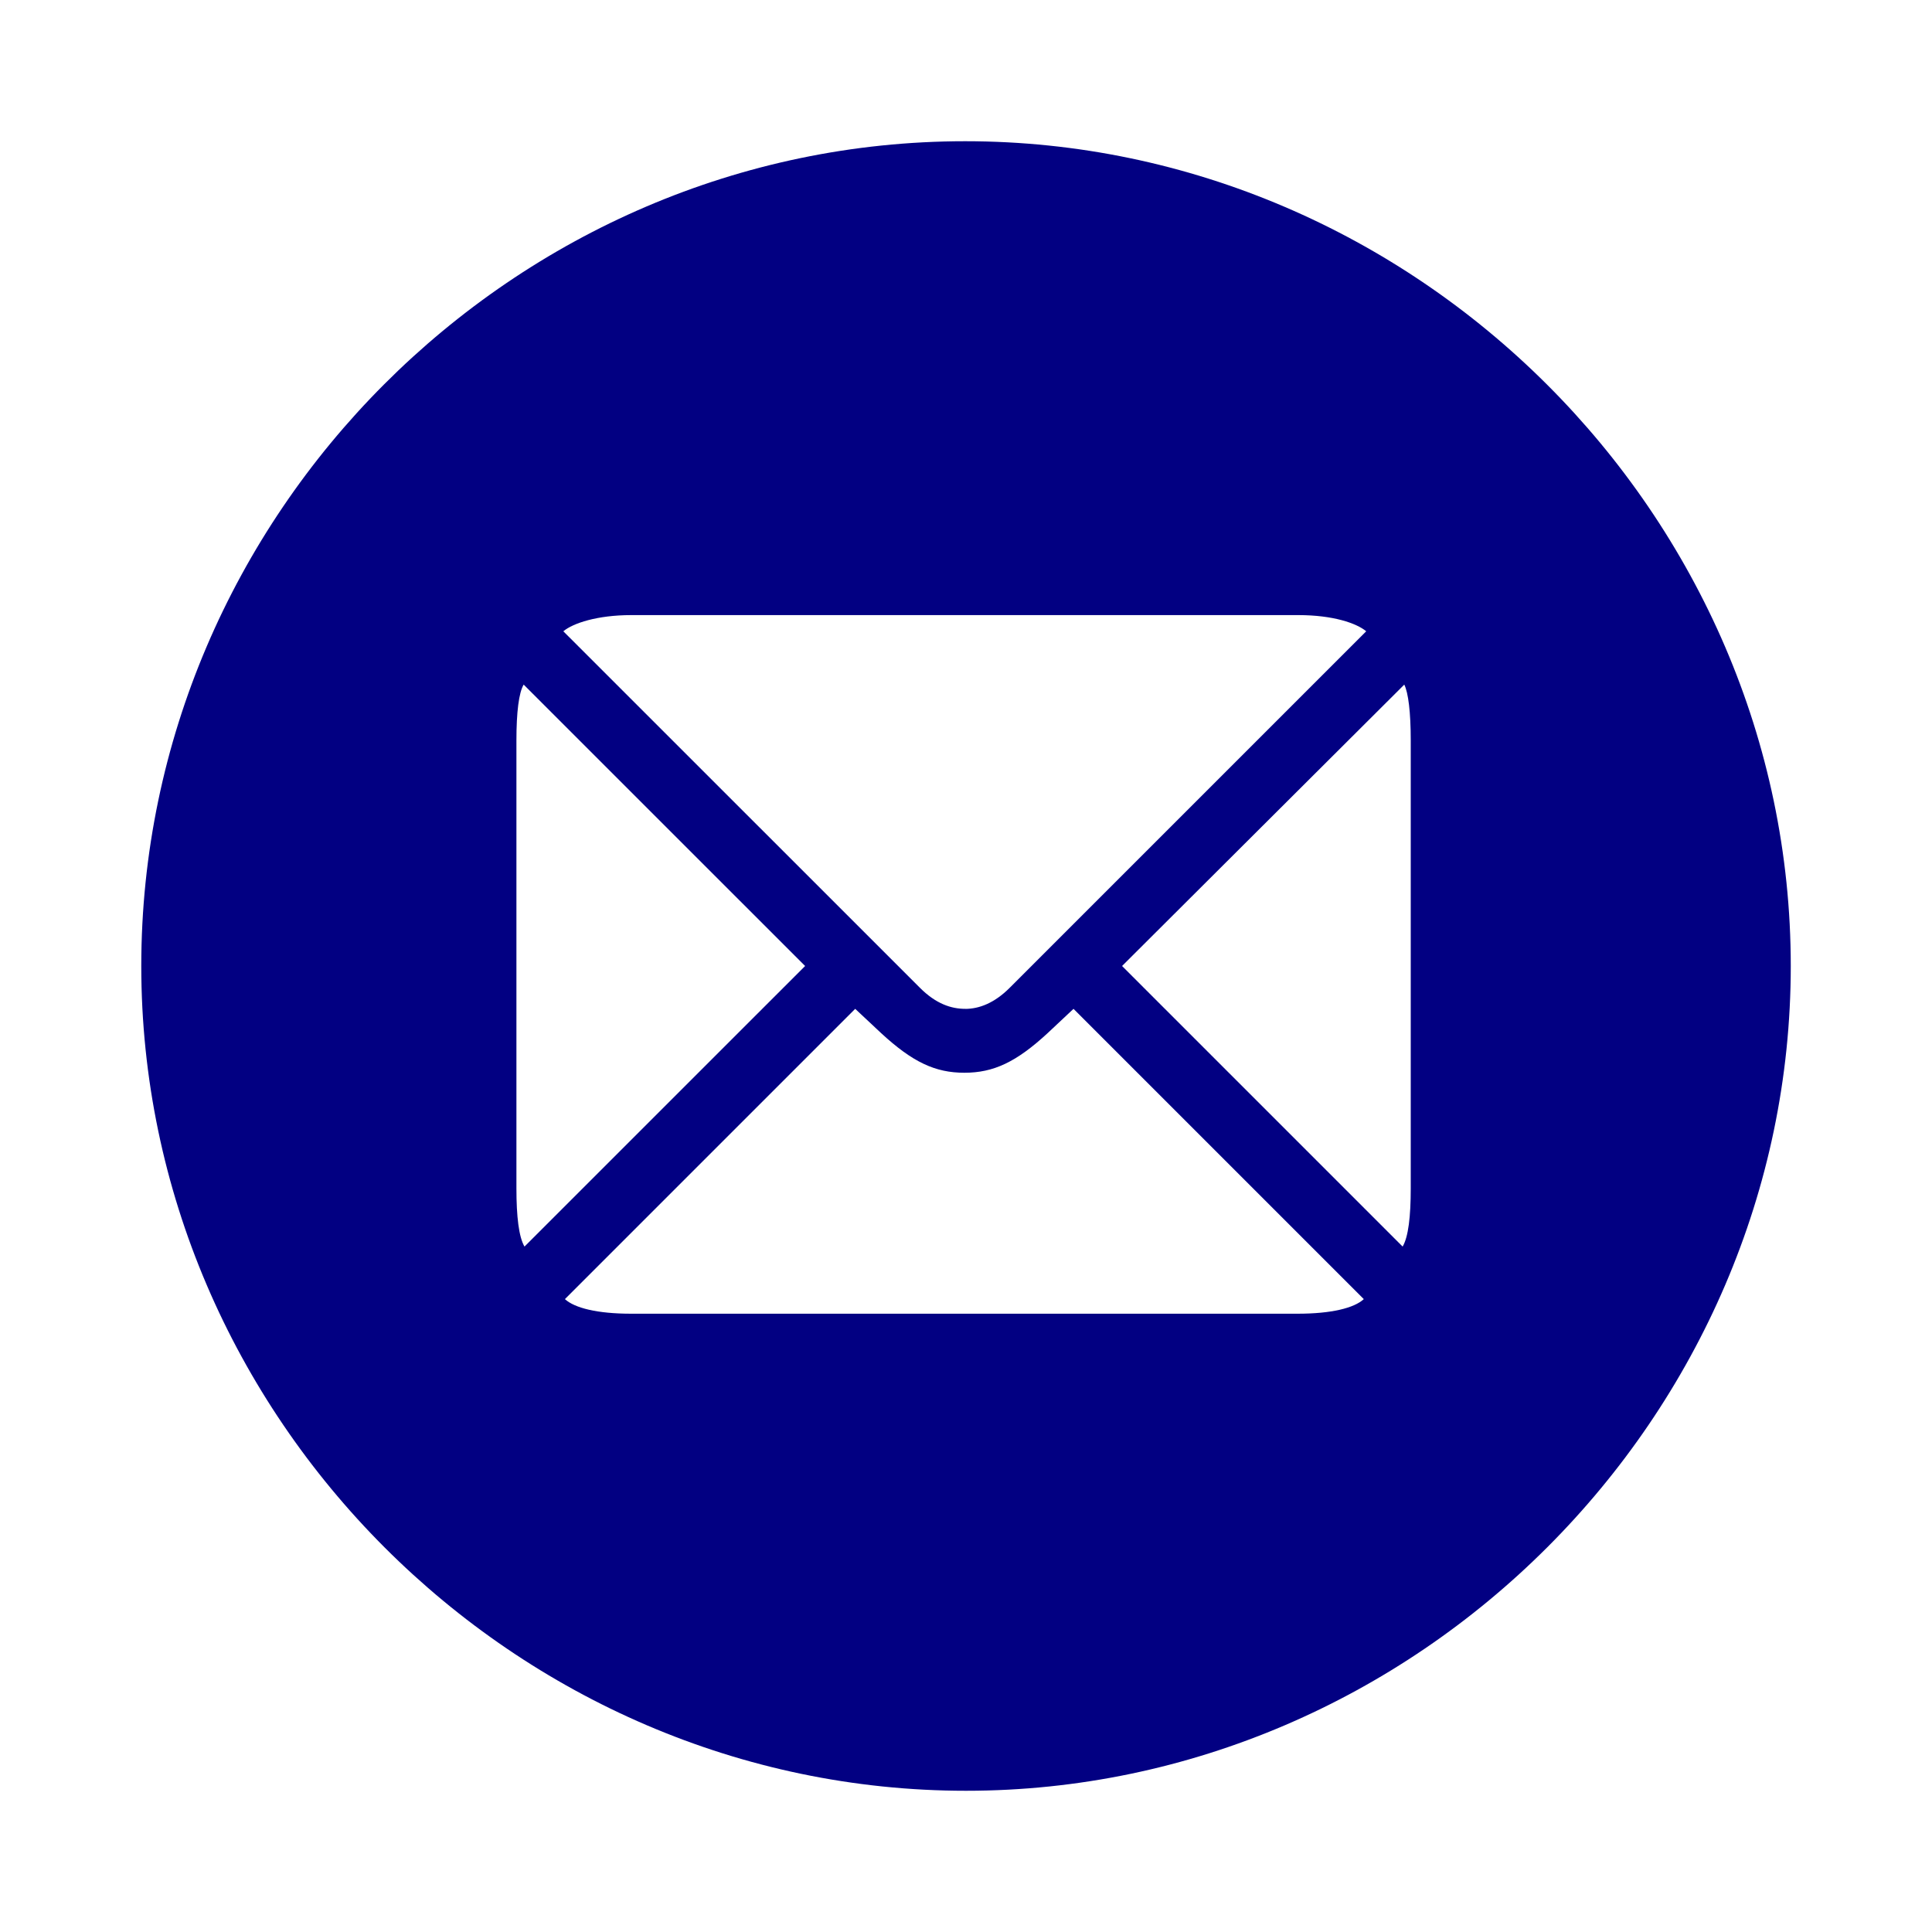 <svg width="40" height="40" viewBox="0 0 40 40" fill="none" xmlns="http://www.w3.org/2000/svg">
<path d="M20 37.076C29.325 37.076 37.076 29.325 37.076 20C37.076 10.659 29.308 2.924 19.983 2.924C10.642 2.924 2.925 10.659 2.925 20C2.925 29.325 10.659 37.076 20 37.076ZM19.984 20.887C19.699 20.887 19.381 20.787 19.046 20.451L11.663 13.07C11.864 12.902 12.366 12.735 13.069 12.735H26.881C27.601 12.735 28.086 12.903 28.286 13.07L20.904 20.452C20.586 20.77 20.268 20.888 19.983 20.888M16.669 20L10.859 25.809C10.742 25.609 10.692 25.19 10.692 24.604V15.329C10.692 14.744 10.742 14.341 10.842 14.174L16.669 20ZM23.231 20L29.074 14.174C29.157 14.341 29.208 14.744 29.208 15.329V24.604C29.208 25.189 29.158 25.609 29.04 25.809L23.231 20ZM19.966 22.21C20.569 22.21 21.038 21.992 21.691 21.389L22.226 20.887L28.236 26.897C28.036 27.081 27.567 27.199 26.864 27.199H13.069C12.366 27.199 11.898 27.081 11.696 26.897L17.706 20.887L18.242 21.389C18.895 21.992 19.364 22.21 19.966 22.21Z" fill="#020082"/>
</svg>
